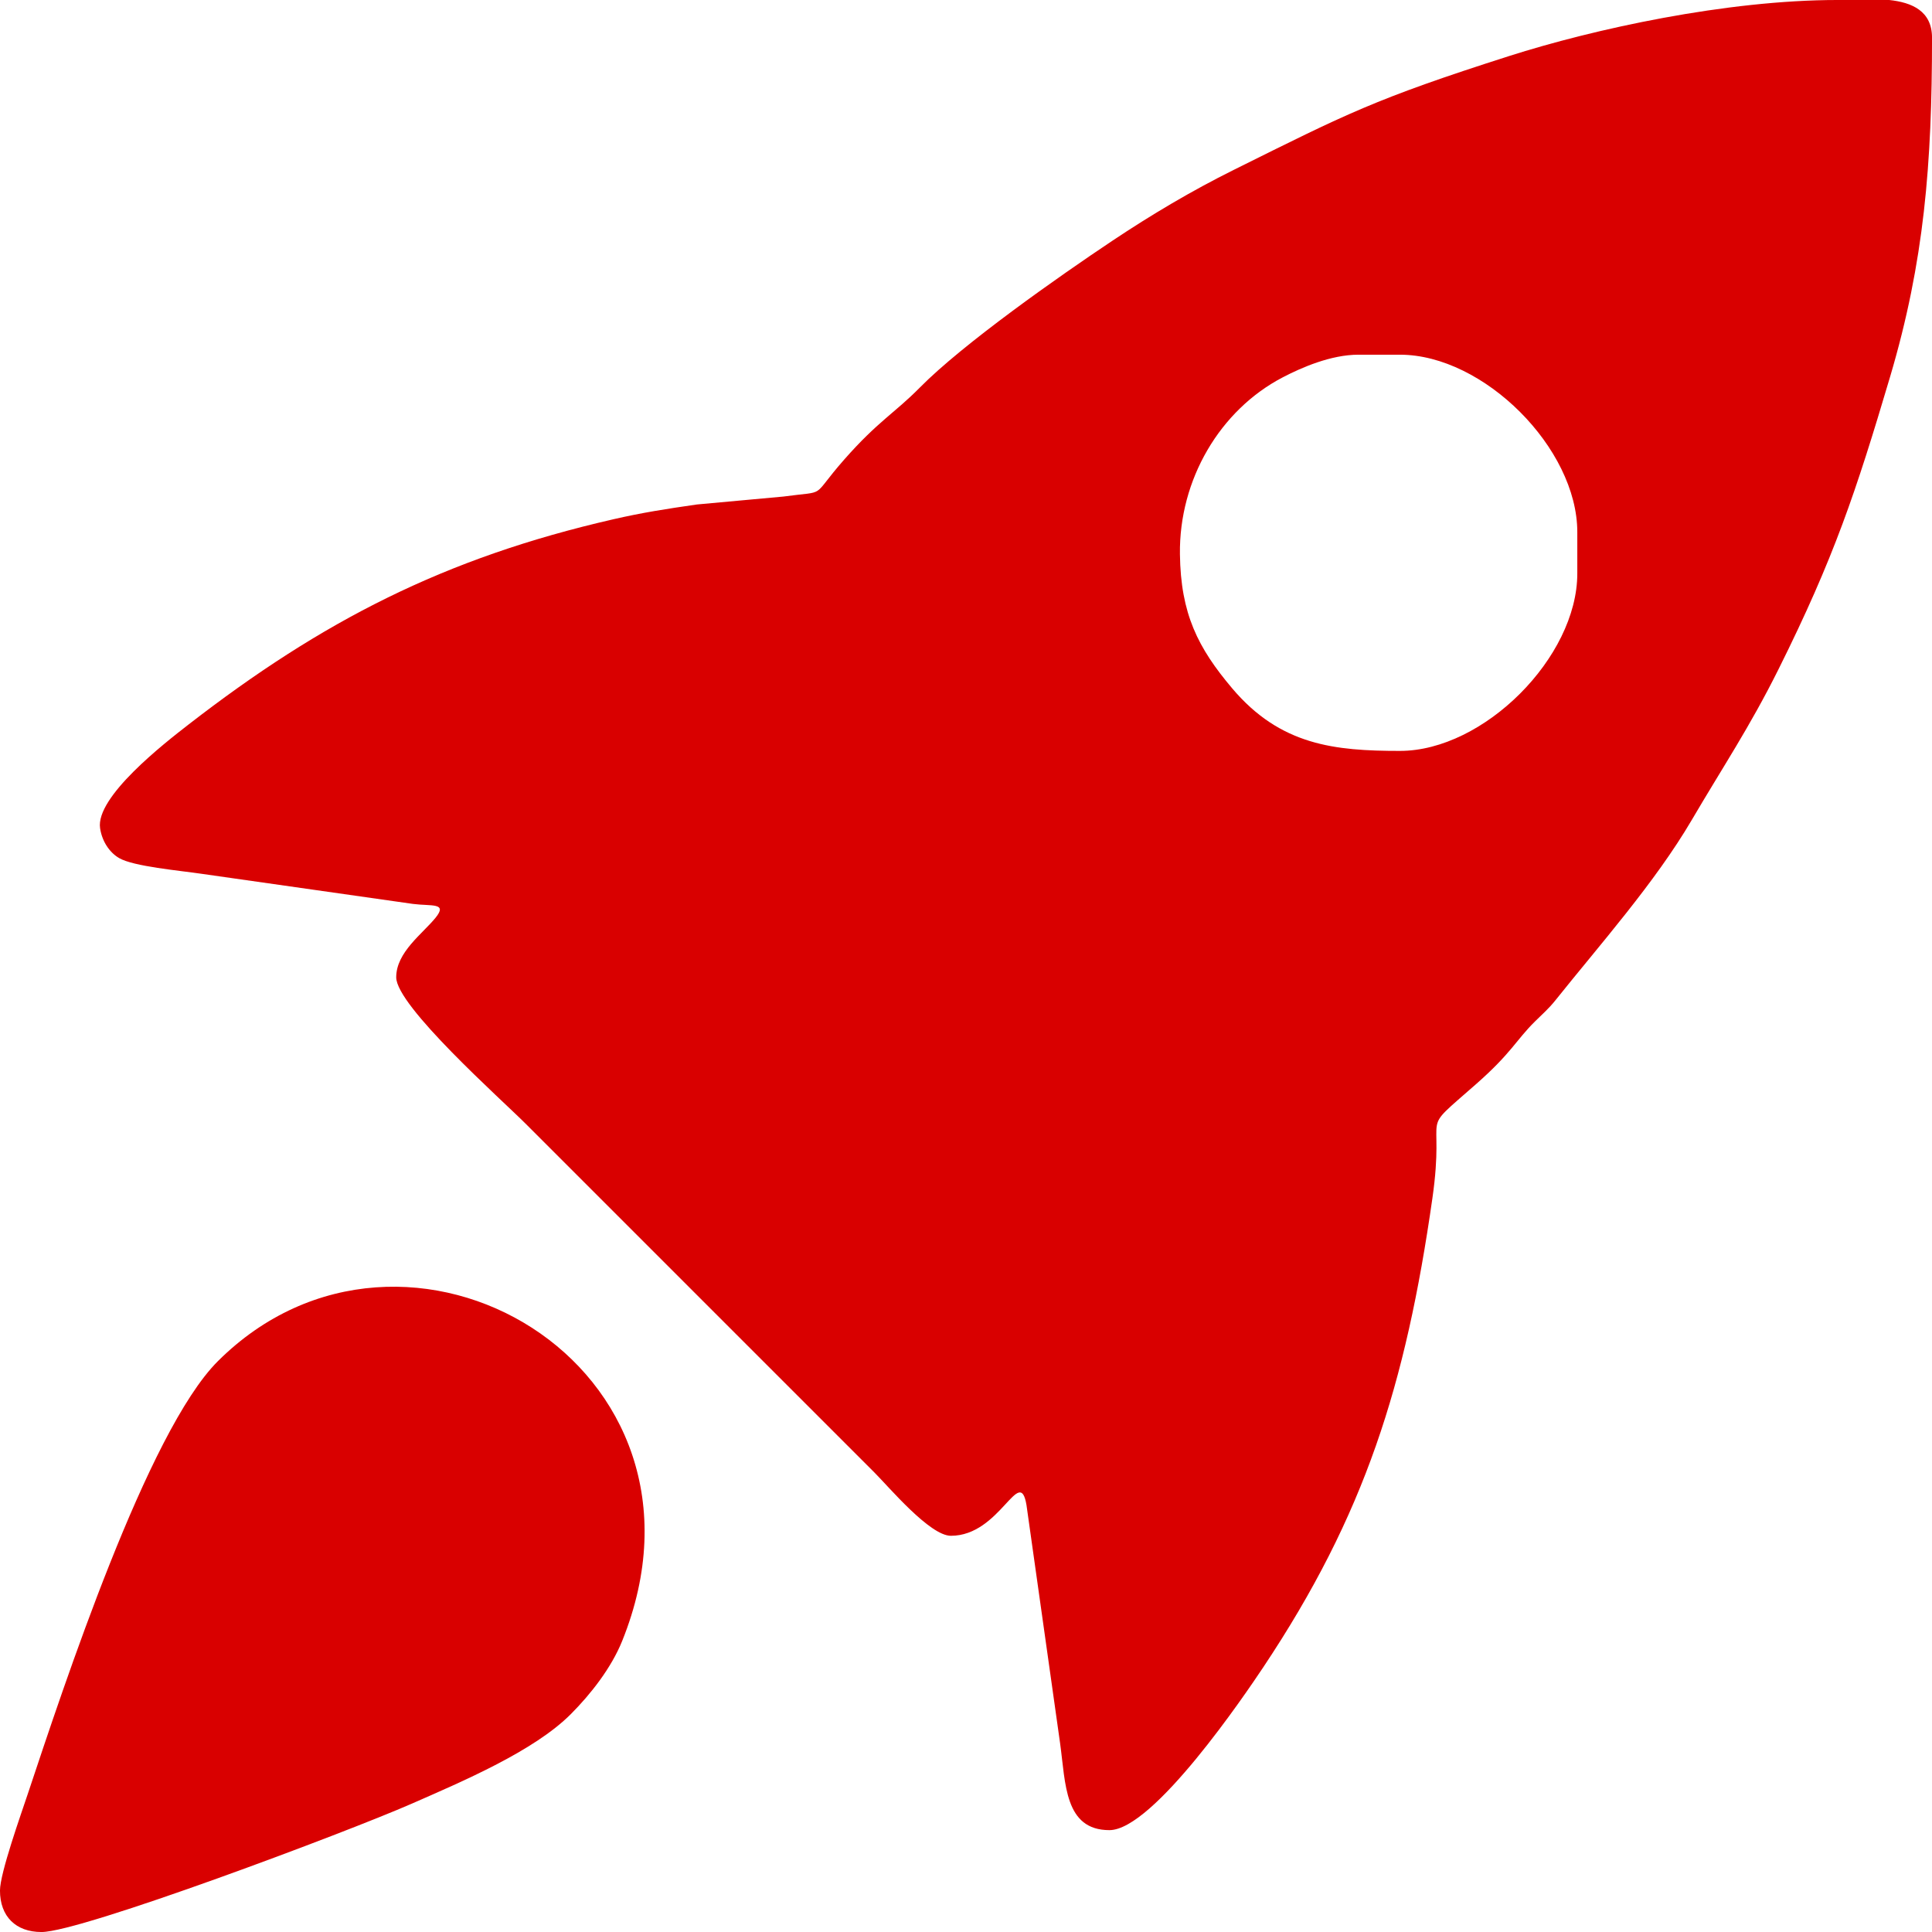 <?xml version="1.0" encoding="UTF-8"?>
<!DOCTYPE svg PUBLIC "-//W3C//DTD SVG 1.1//EN" "http://www.w3.org/Graphics/SVG/1.1/DTD/svg11.dtd">
<!-- Creator: CorelDRAW 2021 (64 Bit) -->
<svg xmlns="http://www.w3.org/2000/svg" xml:space="preserve" width="8.467mm" height="8.467mm" version="1.1" style="shape-rendering:geometricPrecision; text-rendering:geometricPrecision; image-rendering:optimizeQuality; fill-rule:evenodd; clip-rule:evenodd"
viewBox="0 0 846.66 846.66"
 xmlns:xlink="http://www.w3.org/1999/xlink"
 xmlns:xodm="http://www.corel.com/coreldraw/odm/2003">
 <defs>
  <style type="text/css">
   <![CDATA[
    .fil0 {fill:#D90000}
   ]]>
  </style>
 </defs>
 <g id="Camada_x0020_1">
  <path class="fil0" d="M595.31 155.44l18.19 0c36.71,0 77.72,41.01 77.72,77.72l0 18.19c0,36.71 -41.01,77.72 -77.72,77.72 -28.6,0 -52.37,-2.42 -73.49,-27.38 -15.02,-17.76 -22.61,-32.67 -22.93,-58.85 -0.41,-32.65 17.52,-63.15 45.12,-77.51 8.08,-4.2 20.98,-9.89 33.11,-9.89zm-595.32 673.04c0,11.35 6.92,18.19 18.19,18.19 17.33,0 133.77,-43.76 162.11,-56.18 22.66,-9.94 53.7,-23.12 69.85,-39.3 8.78,-8.81 17.76,-20.28 22.51,-32.06 48.69,-120.66 -95.09,-204.5 -177.18,-122.61 -30.85,30.77 -67.56,142.45 -83.28,189.58 -2.95,8.88 -12.2,34.77 -12.2,42.38zm806.13 -828.49l21.71 0c10.07,1.06 18.84,4.84 18.84,16.54 0,55.23 -3.38,98.01 -18.39,148.63 -14.94,50.36 -24.56,79.32 -48.86,128.08 -12.71,25.5 -24.32,42.71 -38.06,66.13 -16.1,27.44 -40.43,54.82 -59.81,79.09 -2.94,3.67 -5.52,5.83 -8.95,9.24 -8.29,8.22 -10.24,13.75 -25.63,27.29 -26.41,23.26 -13.35,8.84 -19.26,50.19 -11.69,81.74 -29.54,138.58 -74.07,205.4 -7.67,11.5 -48.13,71.44 -67.47,71.44 -19.72,0 -19.18,-20.52 -21.59,-37.95l-14.75 -104.54c-3.03,-17.88 -11.42,13.5 -33.12,13.5 -9.24,0 -27.15,-21.37 -33.48,-27.7l-152.96 -152.96c-10.58,-10.58 -56.64,-51.51 -56.64,-64.08 0,-11.02 11.53,-19.05 17.27,-26.14 5.4,-6.68 -1.91,-4.98 -9.89,-6.02l-92.66 -13.2c-9.75,-1.44 -29.8,-3.21 -36.12,-6.88 -4.22,-2.44 -7.5,-7.3 -8.37,-13.09 -2.07,-13.72 28.16,-37.23 38.8,-45.48 58.42,-45.26 111.98,-72.95 186.22,-89.94 12.71,-2.91 22.94,-4.5 36.53,-6.46l37.87 -3.47c19.99,-2.73 11.38,1.16 26.73,-16.27 14.8,-16.8 21.99,-20.25 33.04,-31.45 18.95,-19.22 61.02,-48.77 84.44,-64.39 17.03,-11.36 34.63,-21.84 53.25,-31.09 49.35,-24.52 61.57,-30.98 120.51,-49.82 37.23,-11.89 95.26,-24.59 144.07,-24.59l0.8 -0.01z"/>
 </g>
</svg>
